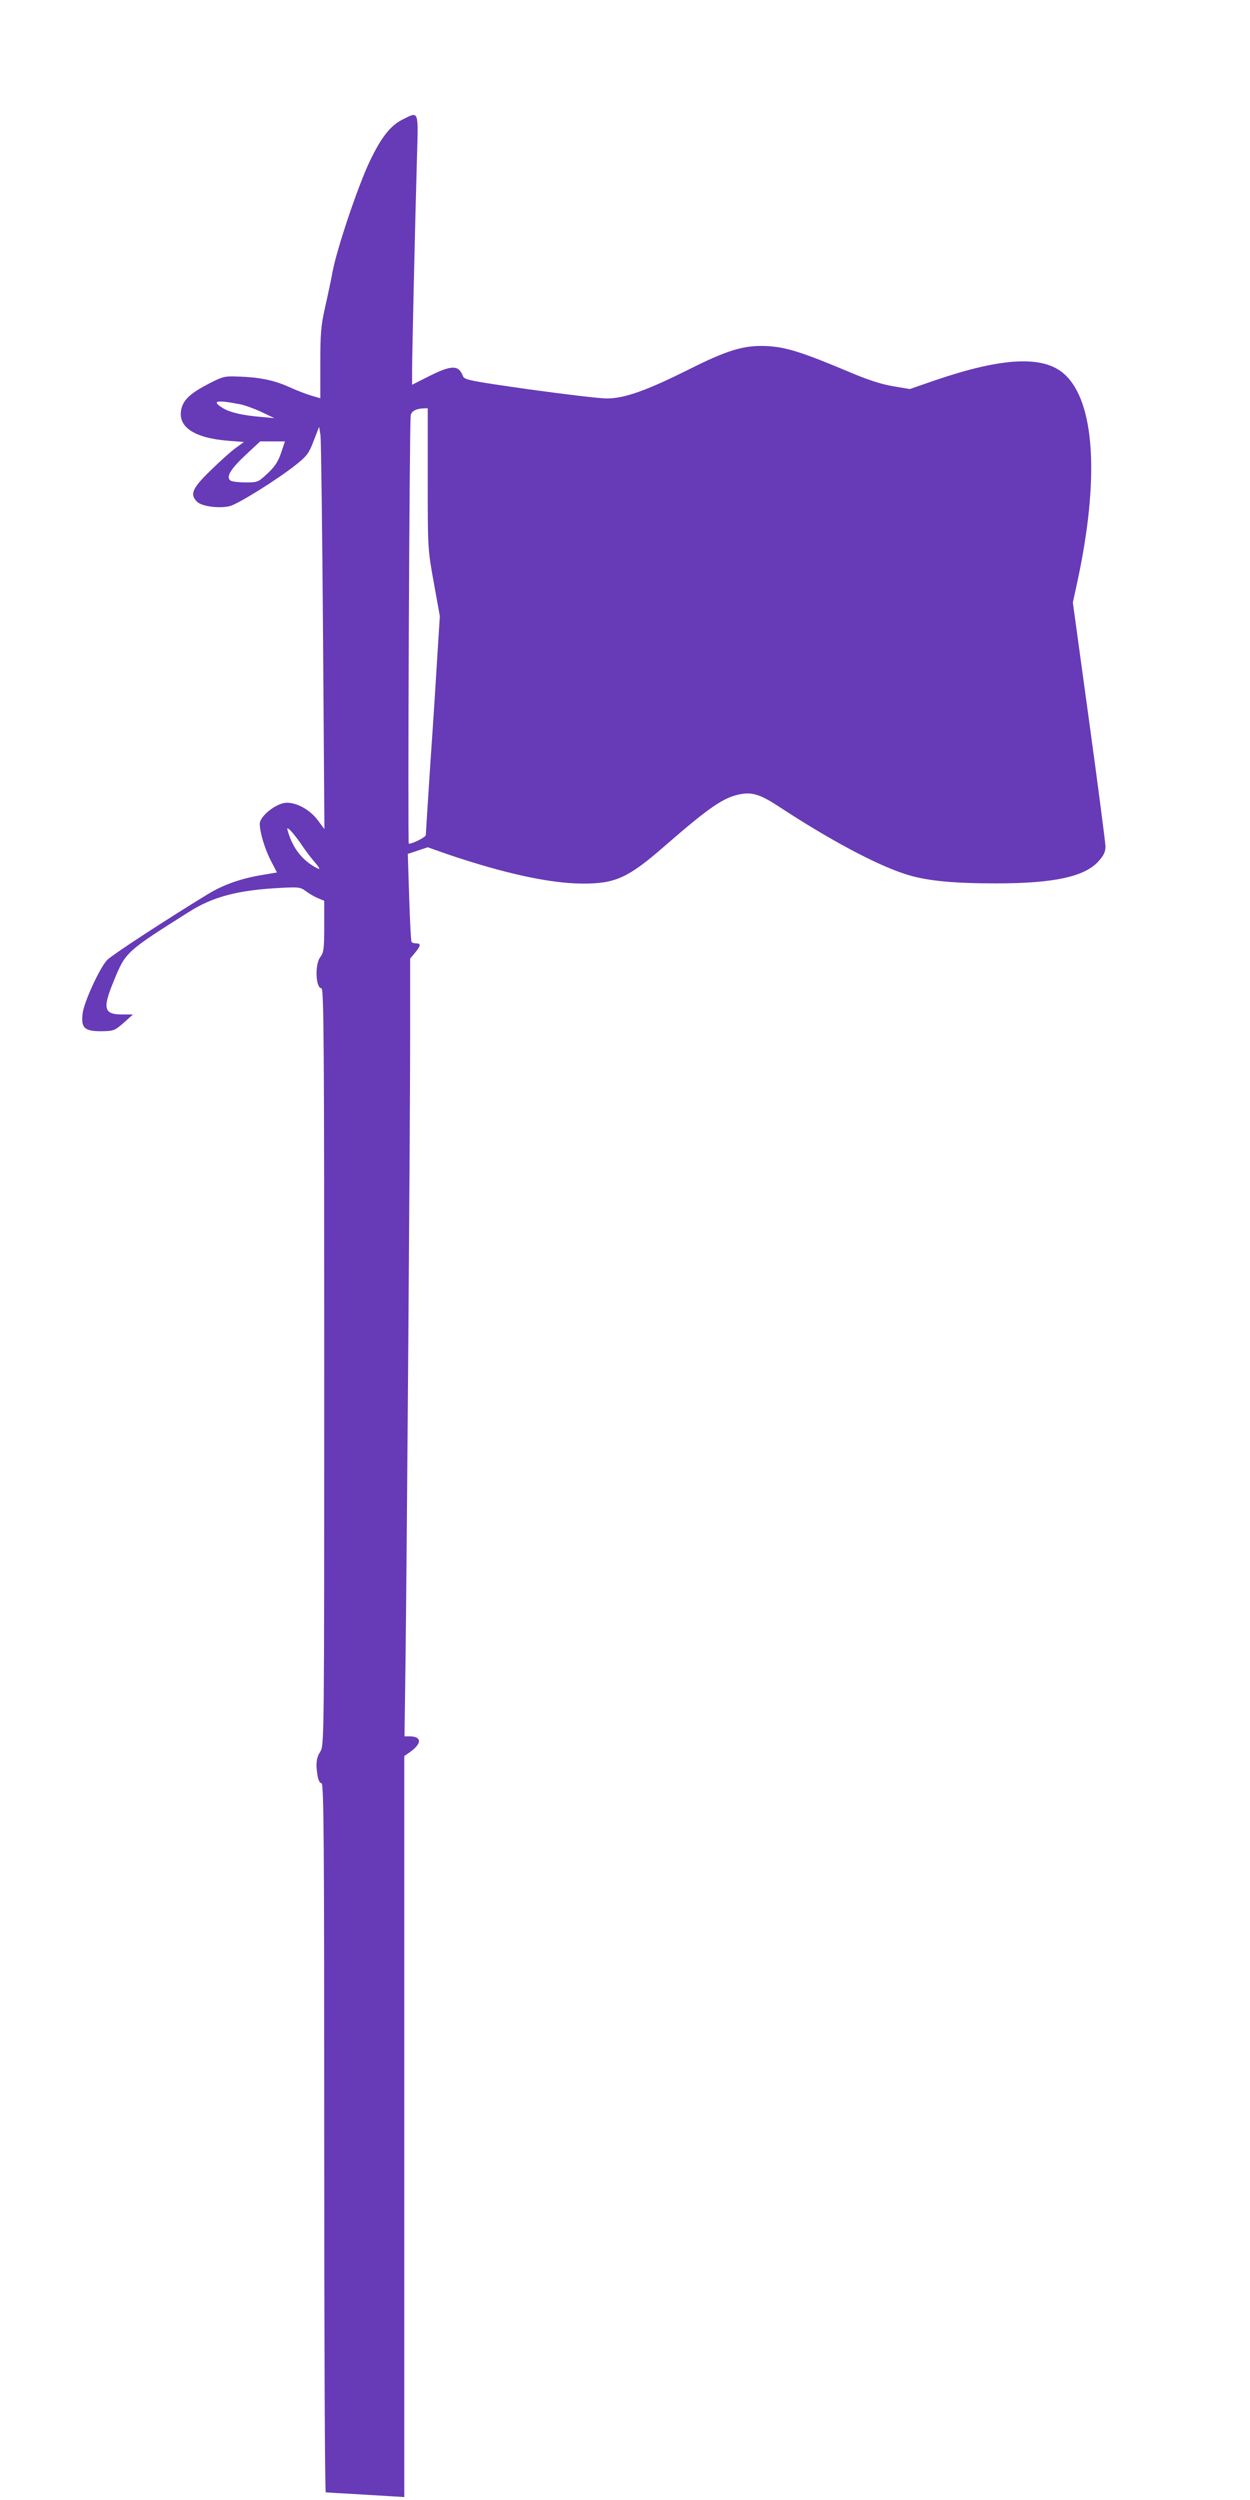 <?xml version="1.0" standalone="no"?>
<!DOCTYPE svg PUBLIC "-//W3C//DTD SVG 20010904//EN"
 "http://www.w3.org/TR/2001/REC-SVG-20010904/DTD/svg10.dtd">
<svg version="1.0" xmlns="http://www.w3.org/2000/svg"
 width="640pt" height="1280pt" viewBox="0 0 640 1280"
 preserveAspectRatio="xMidYMid meet">
<g transform="translate(0,1280) scale(0.1,-0.1)"
fill="#673ab7" stroke="none">
<path d="M2063 12189 c-63 -31 -110 -90 -169 -213 -60 -125 -166 -440 -190
-561 -8 -44 -26 -129 -40 -190 -21 -94 -24 -135 -24 -287 l0 -177 -48 14 c-27
8 -78 28 -113 44 -75 34 -152 50 -259 53 -70 3 -80 0 -150 -36 -91 -47 -127
-79 -140 -124 -26 -95 60 -155 242 -169 l77 -6 -40 -29 c-23 -16 -81 -68 -130
-116 -96 -93 -108 -123 -70 -161 24 -24 116 -36 169 -22 45 13 244 137 338
212 55 44 66 58 90 122 l28 72 7 -45 c3 -25 9 -488 13 -1030 l7 -985 -35 47
c-40 52 -104 88 -158 88 -51 0 -138 -68 -138 -108 0 -44 27 -133 59 -193 l29
-56 -71 -12 c-111 -18 -203 -50 -286 -101 -203 -124 -475 -301 -510 -333 -36
-33 -121 -216 -128 -276 -9 -74 9 -91 96 -91 63 1 68 3 114 43 l48 43 -56 0
c-93 0 -101 30 -43 170 61 150 62 151 387 356 123 78 253 111 467 122 95 5
103 4 133 -19 18 -13 46 -29 62 -35 l29 -12 0 -132 c0 -115 -3 -134 -20 -156
-29 -37 -24 -160 6 -160 12 0 14 -300 14 -1937 0 -1919 0 -1938 -20 -1971 -21
-34 -24 -62 -14 -125 4 -22 12 -37 20 -37 12 0 14 -285 14 -1815 0 -998 3
-1815 8 -1816 4 0 96 -6 205 -12 l197 -12 0 1897 0 1897 30 21 c61 44 60 79
-2 80 l-27 0 5 363 c7 551 24 2780 24 3226 l0 393 25 30 c30 36 31 48 6 48
-11 0 -22 3 -24 8 -3 4 -8 107 -12 228 l-7 222 51 17 51 17 102 -36 c286 -97
522 -149 688 -150 171 -1 236 29 424 193 231 201 302 249 388 265 62 11 104
-3 201 -67 250 -164 488 -292 638 -341 105 -35 240 -49 469 -49 295 0 453 34
524 113 28 31 36 48 36 78 -1 20 -38 309 -84 642 l-83 605 23 106 c114 529 90
922 -66 1063 -107 97 -315 87 -659 -30 l-133 -46 -88 15 c-59 10 -129 33 -221
72 -237 100 -324 128 -420 133 -119 6 -203 -19 -411 -124 -207 -103 -321 -144
-409 -144 -35 -1 -214 21 -397 46 -308 44 -335 49 -342 69 -22 58 -59 57 -181
-5 l-79 -40 0 74 c0 79 15 746 25 1094 7 240 10 232 -72 191z m-833 -1459 c25
-5 74 -23 110 -40 l65 -31 -65 6 c-97 8 -162 23 -198 45 -62 38 -36 44 88 20z
m960 -381 c0 -360 0 -360 31 -532 l31 -172 -12 -190 c-6 -104 -22 -354 -36
-555 -13 -201 -24 -370 -24 -376 0 -10 -67 -44 -87 -44 -6 0 3 2162 10 2194 4
21 28 34 65 35 l22 1 0 -361z m-751 132 c-15 -45 -33 -71 -69 -105 -48 -45
-51 -46 -112 -46 -35 0 -69 4 -77 9 -26 17 -2 58 75 130 l76 71 63 0 64 0 -20
-59z m103 -2003 c21 -32 53 -74 70 -93 33 -39 31 -43 -10 -18 -61 38 -103 94
-127 173 -7 23 -6 24 10 10 9 -8 35 -40 57 -72z"/>
</g>
</svg>
